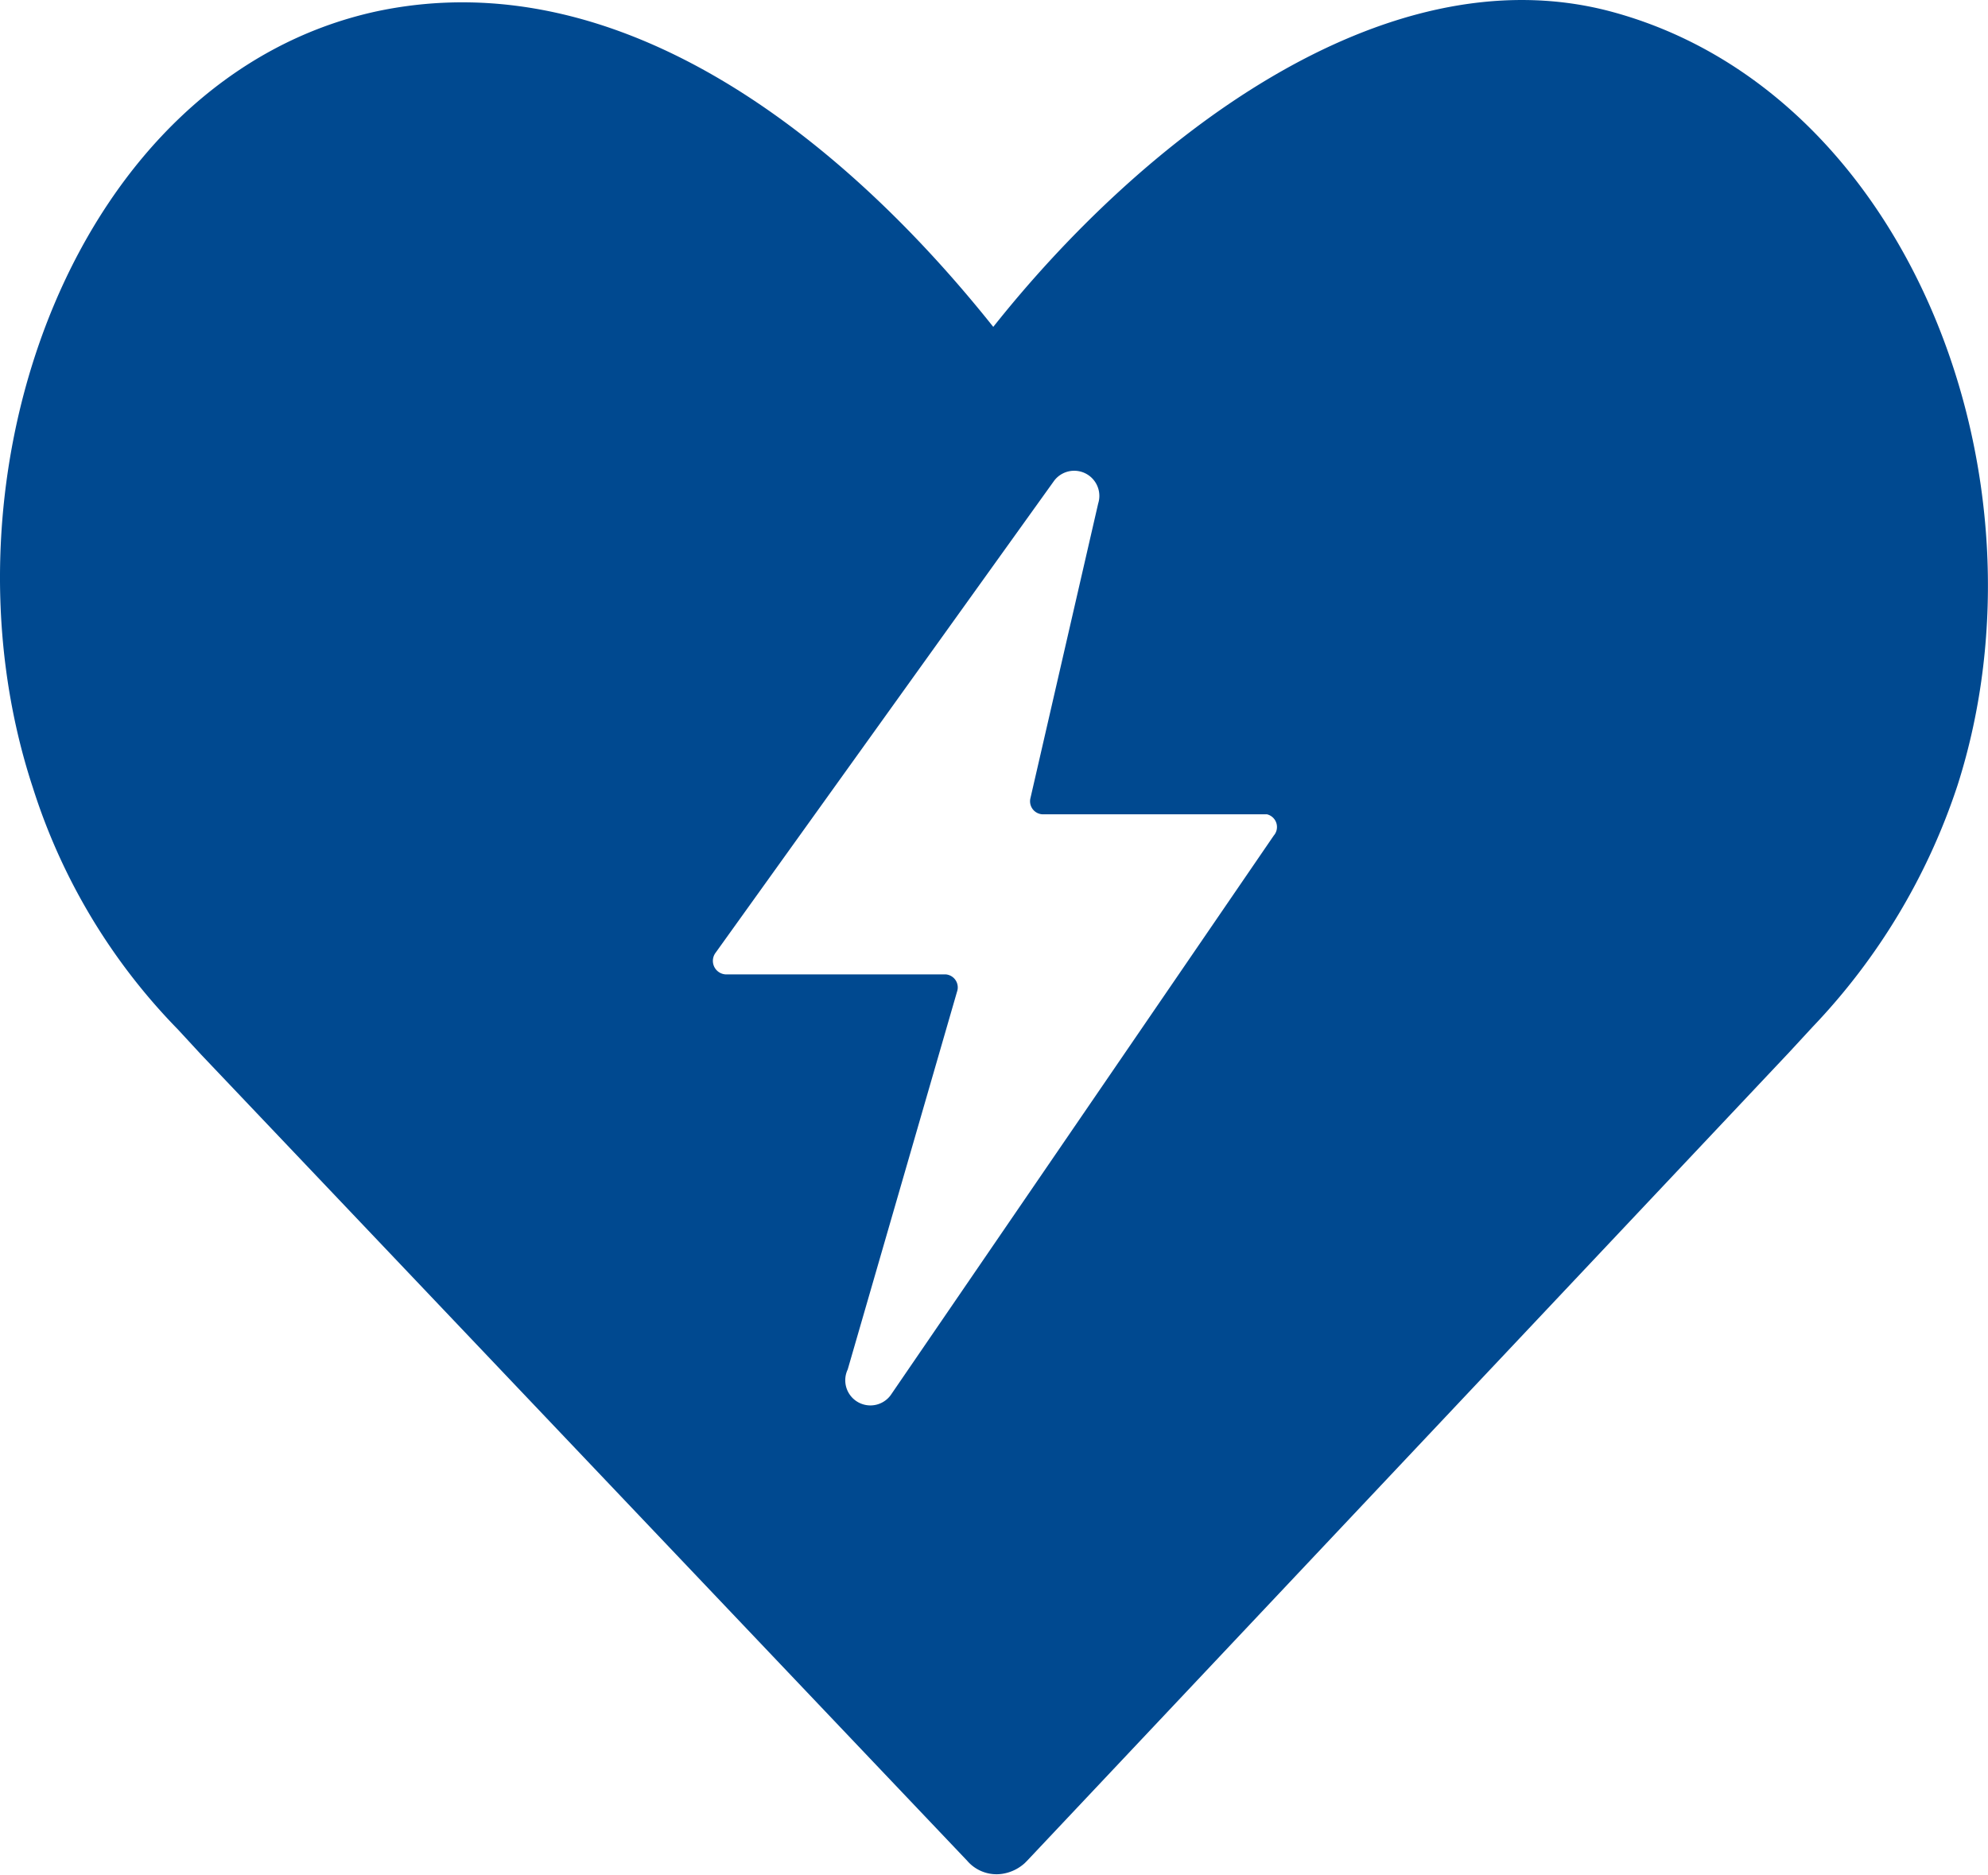 <svg id="Layer_1" data-name="Layer 1" xmlns="http://www.w3.org/2000/svg" viewBox="0 0 41.11 38.77"><defs><style>.cls-1{fill:#004990;}</style></defs><path class="cls-1" d="M33.28.23C28.57-1,23.58,2.93,20.54,6.76,17.49,2.93,12.87-.83,7.81.23,1.56,1.57-1.45,9.83.68,16.29a12.57,12.57,0,0,0,3,5l.48.52L20,38.48a.8.8,0,0,0,.73.27.89.89,0,0,0,.46-.22l.05-.05,0,0L37,21.76l.48-.52a13.21,13.21,0,0,0,3-5C42.52,9.86,39.46,1.86,33.28.23ZM26.34,17.28l-7.9,11.54a.52.52,0,0,1-.91-.5l2.26-7.81a.27.27,0,0,0-.24-.36H15a.28.28,0,0,1-.2-.45l7-9.76a.52.52,0,0,1,.91.47l-1.4,6.09a.27.27,0,0,0,.25.34h4.64A.27.27,0,0,1,26.34,17.28Z"/></svg>